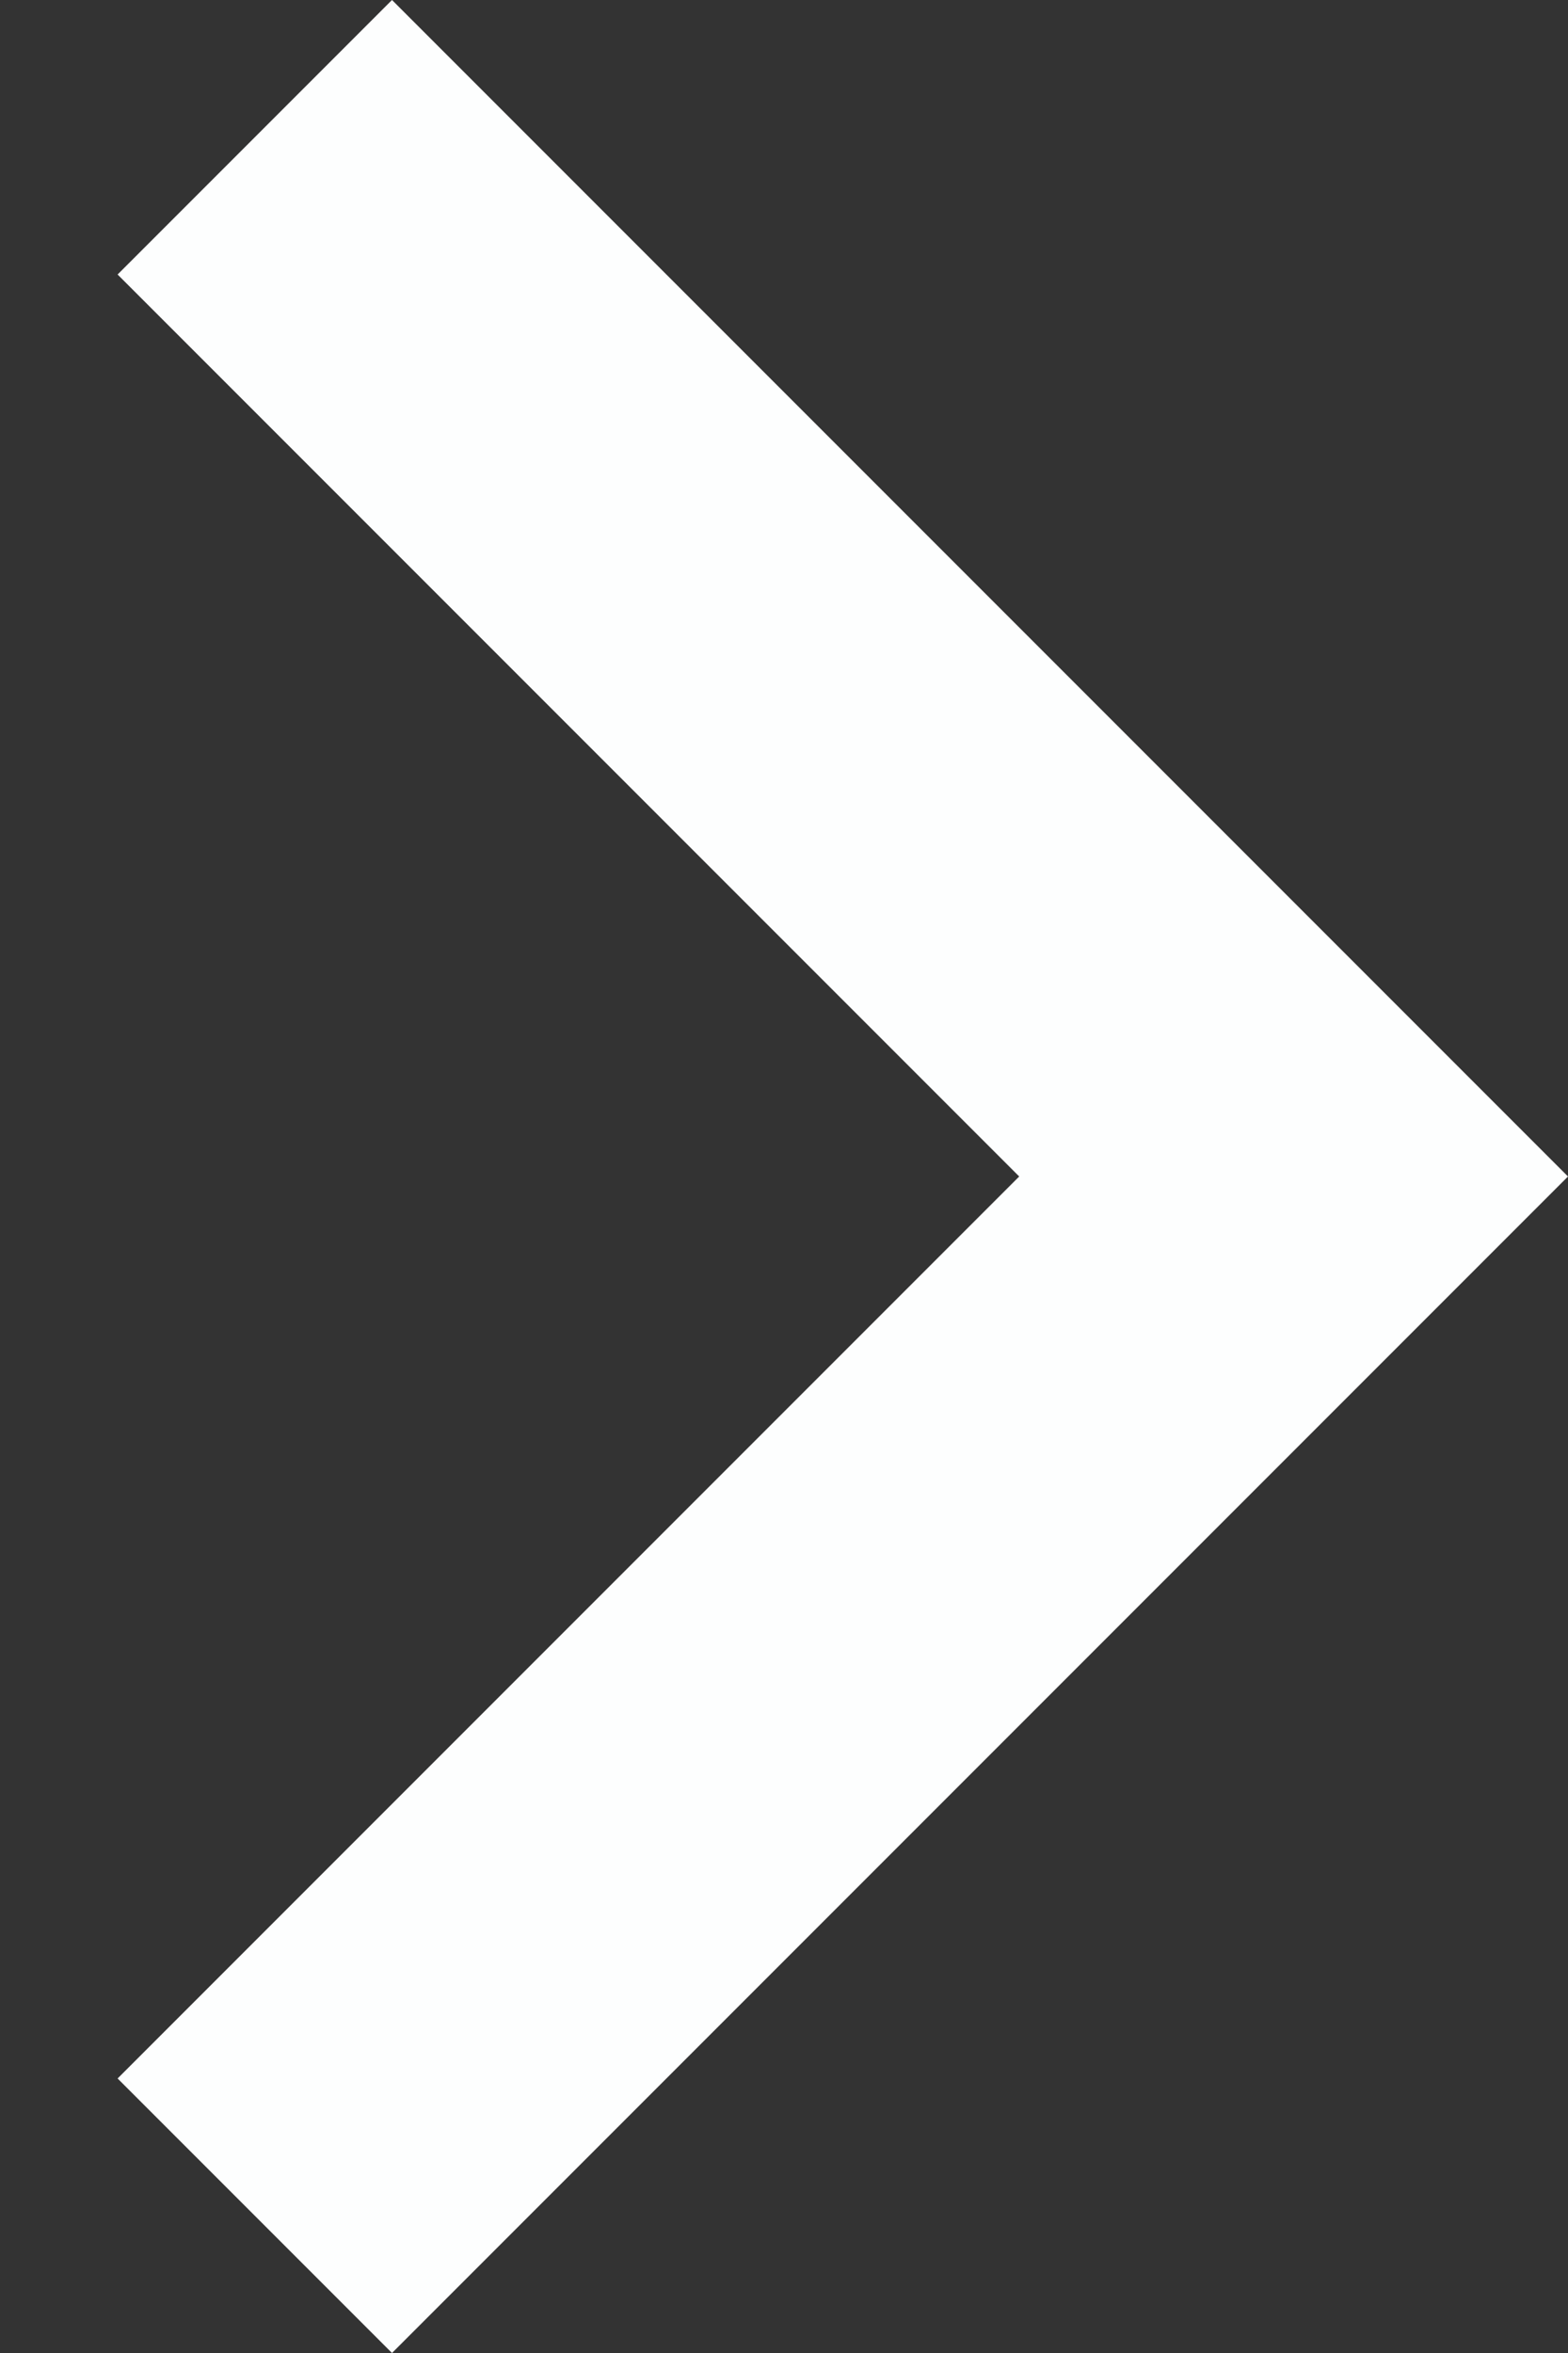 <svg width="12" height="18" viewBox="0 0 12 18" fill="none" xmlns="http://www.w3.org/2000/svg">
<rect x="0" y="0" width="12" height="18" fill="#333333" stroke="none"/>
<path d="M7.8 9L0.9 2.1L3 0L12 9L3 18L0.9 15.9L7.8 9Z" fill="#FDFEFE"/>
</svg>

